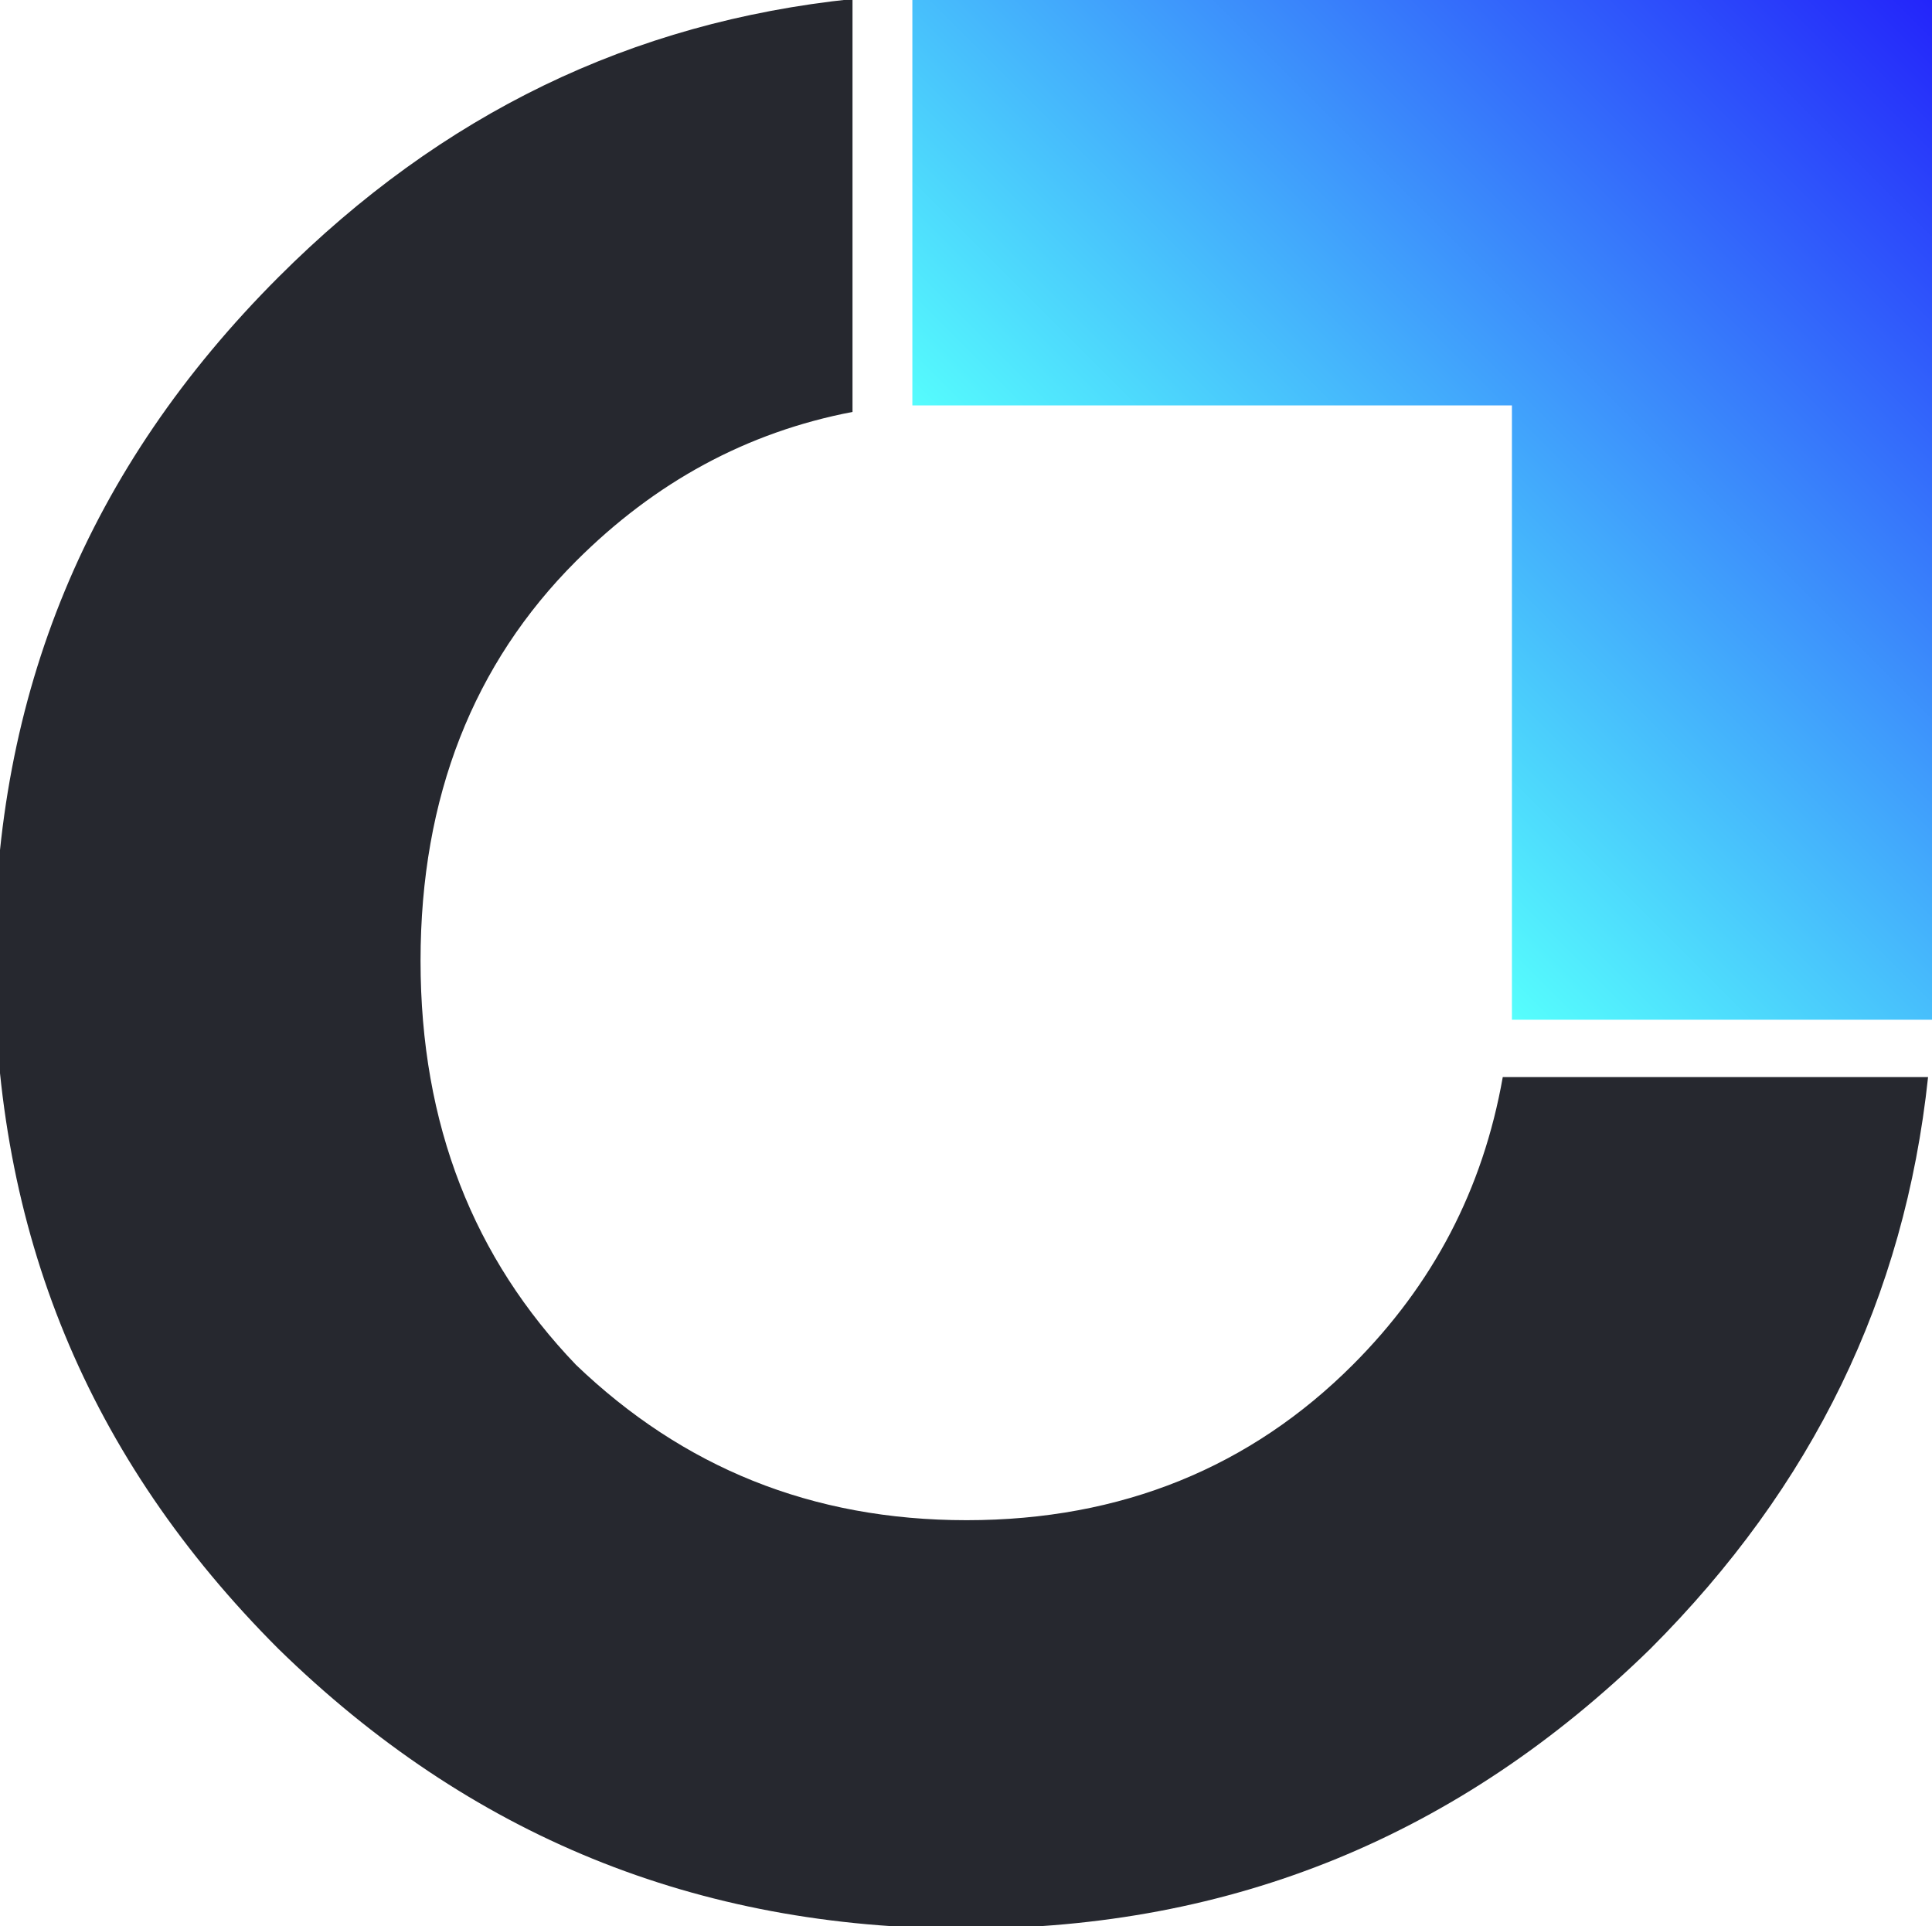 <?xml version="1.0" encoding="UTF-8" standalone="no"?>
<!-- Created with Inkscape (http://www.inkscape.org/) -->

<svg
   width="10.247mm"
   height="10.216mm"
   viewBox="0 0 10.247 10.216"
   version="1.1"
   id="svg1"
   xmlns="http://www.w3.org/2000/svg"
   xmlns:svg="http://www.w3.org/2000/svg">
  <defs
     id="defs1">
    <linearGradient
       x1="0"
       y1="0"
       x2="1"
       y2="0"
       gradientUnits="userSpaceOnUse"
       gradientTransform="matrix(3.818,-3.818,3.818,3.818,45.843,18.588)"
       spreadMethod="pad"
       id="linearGradient129">
      <stop
         style="stop-color:#56fffd;stop-opacity:1;"
         offset="0"
         id="stop127" />
      <stop
         style="stop-color:#2324fa;stop-opacity:1;"
         offset="0.999"
         id="stop128" />
      <stop
         style="stop-color:#2324fa;stop-opacity:1;"
         offset="1"
         id="stop129" />
    </linearGradient>
    <clipPath
       clipPathUnits="userSpaceOnUse"
       id="clipPath127">
      <path
         d="M 0,1080 H 1920 V 0 H 0 Z"
         transform="translate(-1321.554,-527.329)"
         id="path127" />
    </clipPath>
    <clipPath
       clipPathUnits="userSpaceOnUse"
       id="clipPath115">
      <path
         d="M 0,1080 H 1920 V 0 H 0 Z"
         transform="translate(-1455.317,-562.091)"
         id="path115" />
    </clipPath>
    <clipPath
       clipPathUnits="userSpaceOnUse"
       id="clipPath117">
      <path
         d="M 0,1080 H 1920 V 0 H 0 Z"
         transform="translate(-1109.746,-495.667)"
         id="path117" />
    </clipPath>
    <clipPath
       clipPathUnits="userSpaceOnUse"
       id="clipPath119">
      <path
         d="M 0,1080 H 1920 V 0 H 0 Z"
         transform="translate(-1047.813,-526.849)"
         id="path119" />
    </clipPath>
    <clipPath
       clipPathUnits="userSpaceOnUse"
       id="clipPath123">
      <path
         d="M 0,1080 H 1920 V 0 H 0 Z"
         transform="translate(-922.305,-598.223)"
         id="path123" />
    </clipPath>
    <clipPath
       clipPathUnits="userSpaceOnUse"
       id="clipPath121">
      <path
         d="M 0,1080 H 1920 V 0 H 0 Z"
         transform="translate(-1082.067,-435.73)"
         id="path121" />
    </clipPath>
    <linearGradient
       x1="0"
       y1="0"
       x2="1"
       y2="0"
       gradientUnits="userSpaceOnUse"
       gradientTransform="matrix(2.918,-2.918,2.918,2.918,8.29,13.829)"
       spreadMethod="pad"
       id="linearGradient125">
      <stop
         style="stop-color:#56fffd;stop-opacity:1;"
         offset="0"
         id="stop123" />
      <stop
         style="stop-color:#2324fa;stop-opacity:1;"
         offset="0.999"
         id="stop124" />
      <stop
         style="stop-color:#2324fa;stop-opacity:1;"
         offset="1"
         id="stop125" />
    </linearGradient>
  </defs>
  <g
     id="layer1"
     transform="translate(-39.414,-14.77)">
    <path
       id="path126"
       d="m 0,0 c -5.761,-5.761 -13.026,-8.767 -21.791,-8.767 -8.768,0 -16.031,3.006 -22.042,8.767 -5.761,6.012 -8.768,13.526 -8.768,22.794 0,9.267 3.007,16.782 8.768,22.542 4.473,4.473 9.641,7.279 15.605,8.424 v 23.296 c -12.473,-1.3 -23.167,-6.469 -32.389,-15.69 -10.767,-10.77 -16.03,-23.543 -16.03,-38.572 0,-15.279 5.263,-28.053 16.03,-38.824 10.773,-10.52 23.544,-15.781 38.826,-15.781 15.026,0 27.802,5.261 38.574,15.781 9.188,9.19 14.353,19.844 15.676,32.263 H 8.462 C 7.343,9.9 4.524,4.524 0,0"
       style="fill:#26282f;fill-opacity:1;fill-rule:nonzero;stroke:none;stroke-width:3.768"
       transform="matrix(0.094,0,0,-0.094,46.589,22.008)"
       clip-path="url(#clipPath127)" />
    <path
       id="path129"
       d="m 47.433,14.77 h -3.18 v 2.15 h 3.18 v 3.258 h 2.228 V 16.92 14.77 Z"
       style="fill:url(#linearGradient129);stroke:none;stroke-width:0.353" />
  </g>
</svg>
